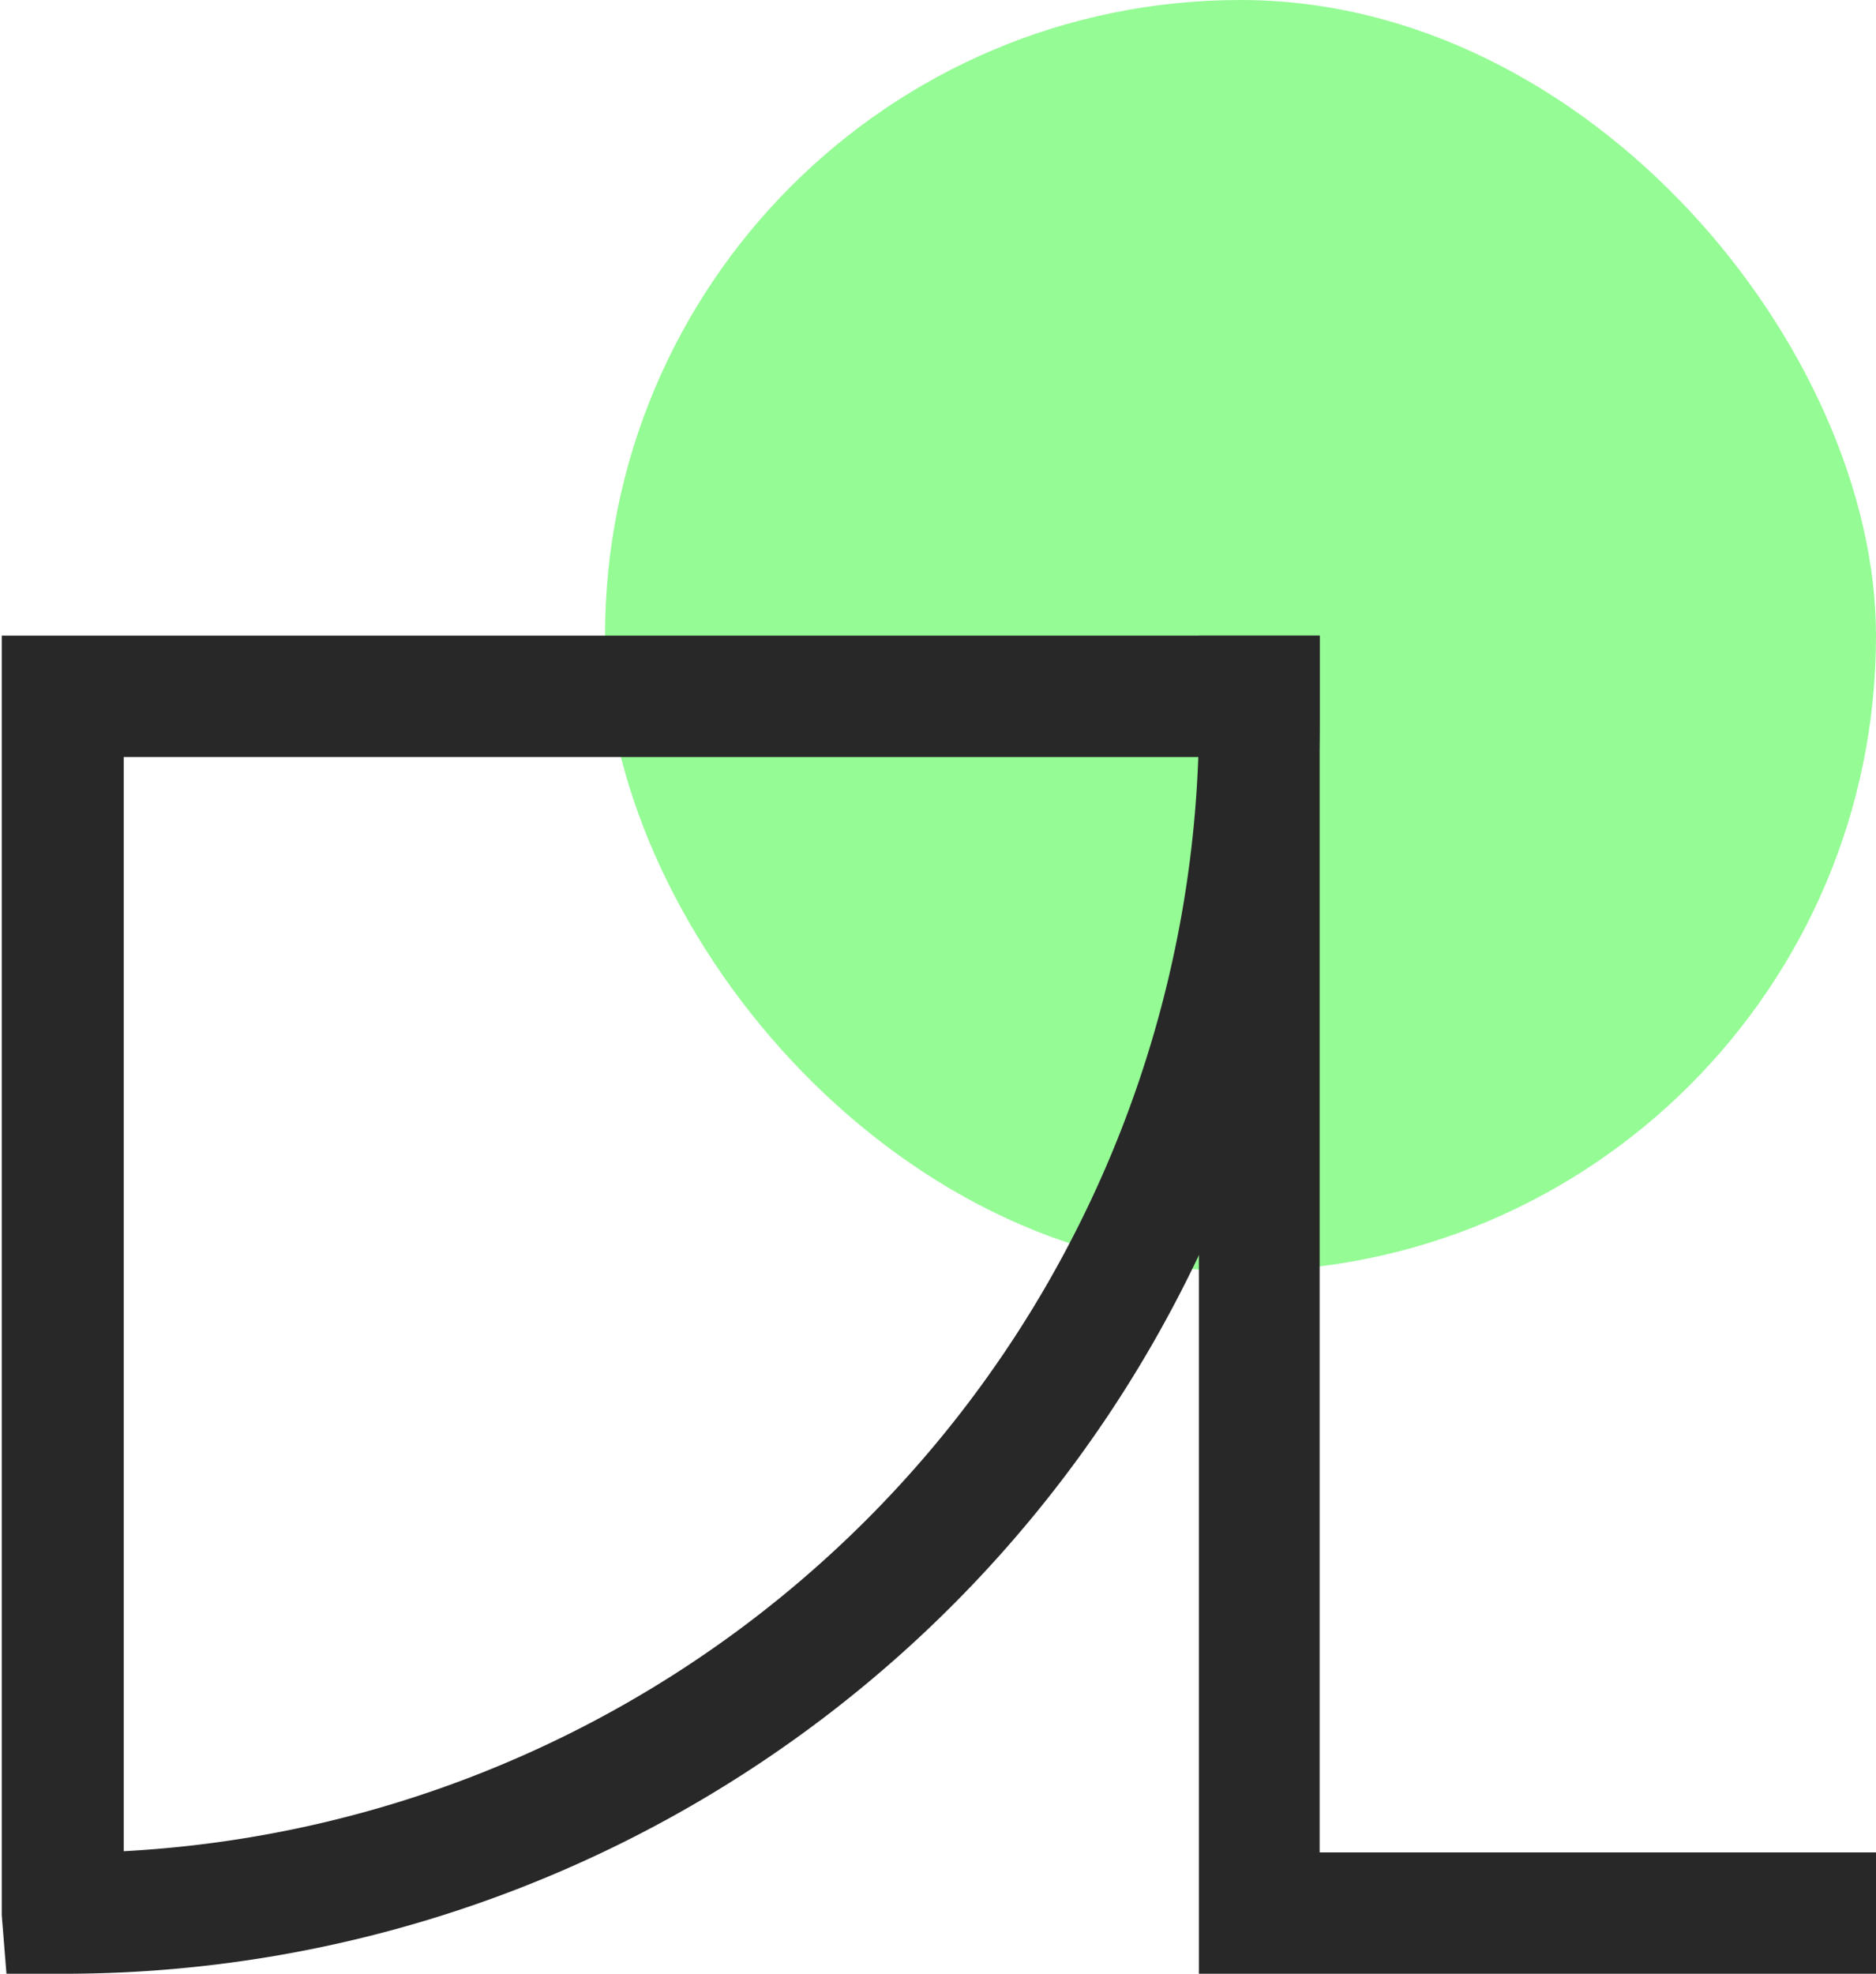 <svg xmlns="http://www.w3.org/2000/svg" viewBox="0 0 32 33.66"><defs><style>.cls-1{fill:#95fb95;}.cls-2{fill:#282828;}</style></defs><g id="Layer_2" data-name="Layer 2"><g id="production"><g id="logo_project_alexandru_nastase_anodpixels.com"><g id="corcle-shape"><rect class="cls-1" x="10.32" width="21.68" height="21.68" rx="10.84"/></g><g id="circle-a"><path class="cls-2" d="M1.11,33.66h-1l-.08-1V10.84H22.51v1.42A21.42,21.42,0,0,1,1.11,33.66Zm1-20.75V31.57A19.38,19.38,0,0,0,20.44,12.91Z"/><polygon class="cls-2" points="32 33.66 20.45 33.66 20.45 10.84 22.51 10.84 22.51 31.59 32 31.59 32 33.66"/></g></g></g></g></svg>